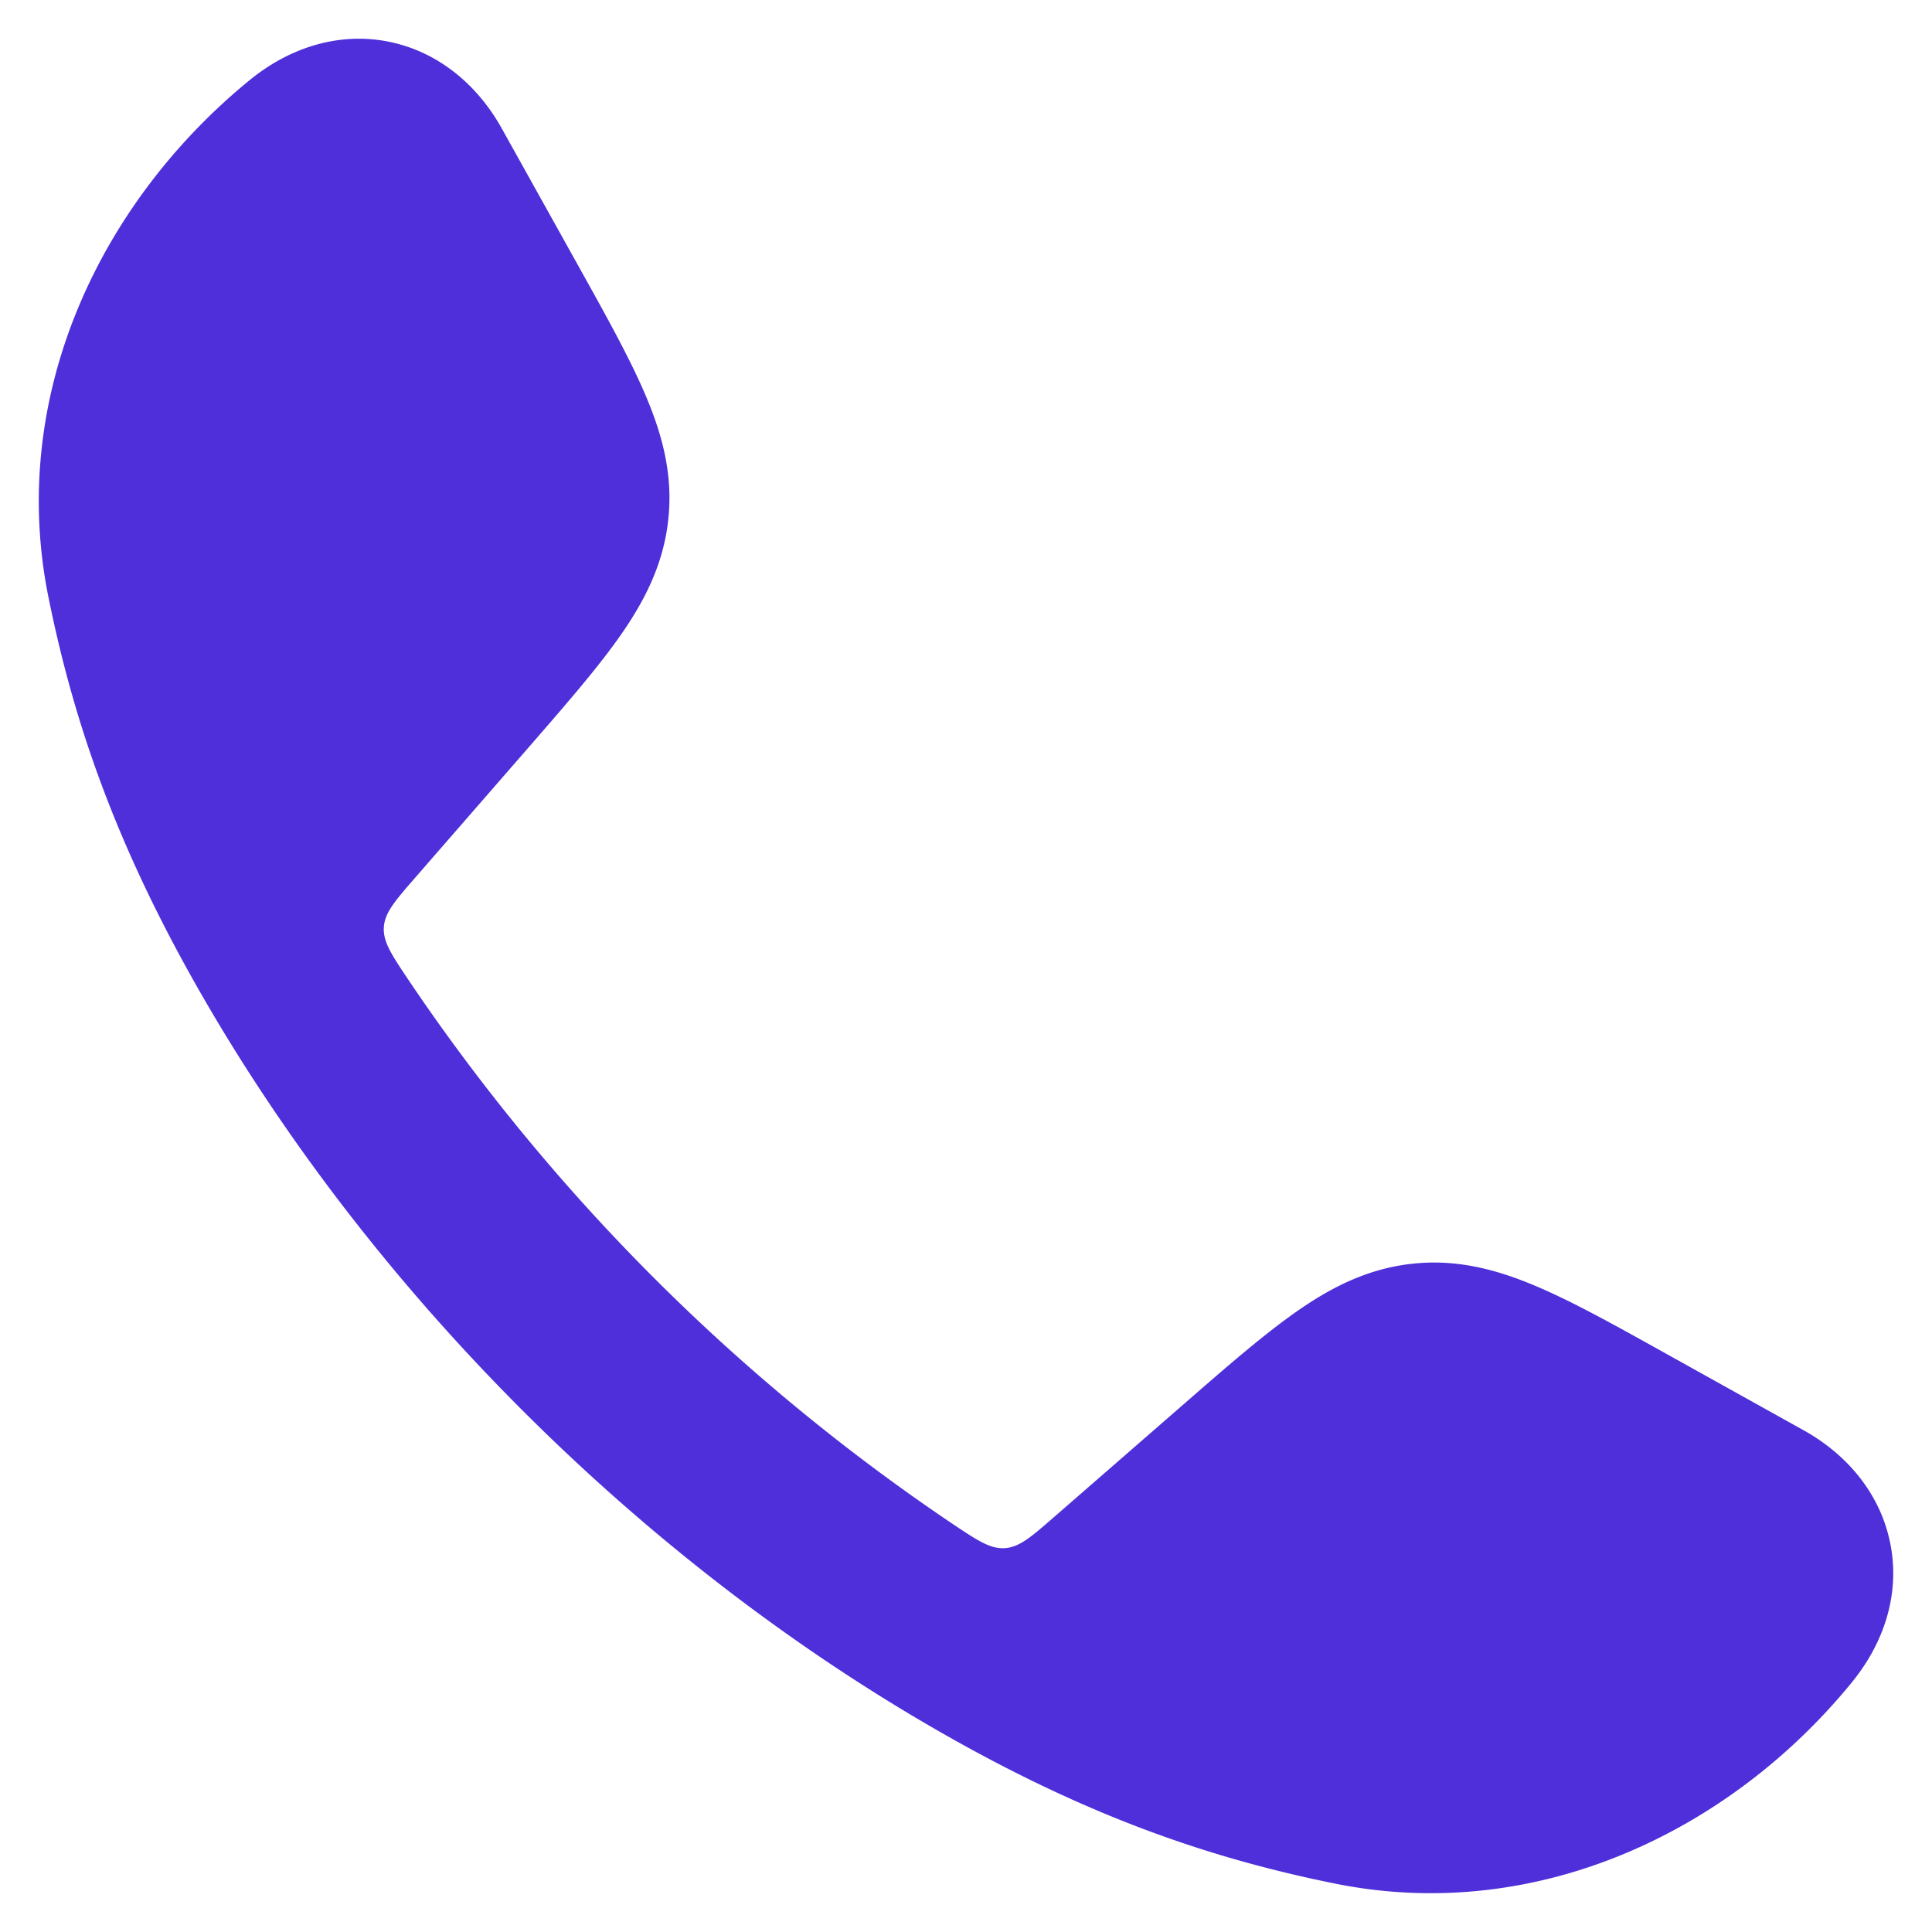 <svg width="28" height="28" viewBox="0 0 28 28" fill="none" xmlns="http://www.w3.org/2000/svg"><path d="M5.647.607c.708.147 1.272.623 1.623 1.251l1.116 2.003c.411.738.757 1.359.983 1.899.24.572.383 1.137.317 1.761-.065.624-.32 1.147-.673 1.658-.333.481-.8 1.018-1.354 1.655l-1.641 1.885c-.294.338-.441.507-.455.718-.013.21.107.391.348.752a29.122 29.122 0 007.9 7.9c.36.24.541.361.752.348.211-.014.38-.16.718-.455l1.885-1.641c.637-.555 1.174-1.021 1.655-1.354.51-.353 1.034-.608 1.658-.673.624-.066 1.189.077 1.761.317.54.226 1.16.572 1.898.983l2.004 1.116c.628.35 1.104.915 1.25 1.623.149.716-.07 1.436-.552 2.027-1.748 2.145-4.55 3.511-7.489 2.919-1.806-.365-3.589-.972-5.745-2.209-4.331-2.484-8.215-6.37-10.697-10.696-1.236-2.156-1.843-3.939-2.208-5.745-.592-2.94.774-5.74 2.92-7.49.59-.481 1.31-.7 2.026-.552z" fill="#4E2FDA"/></svg>